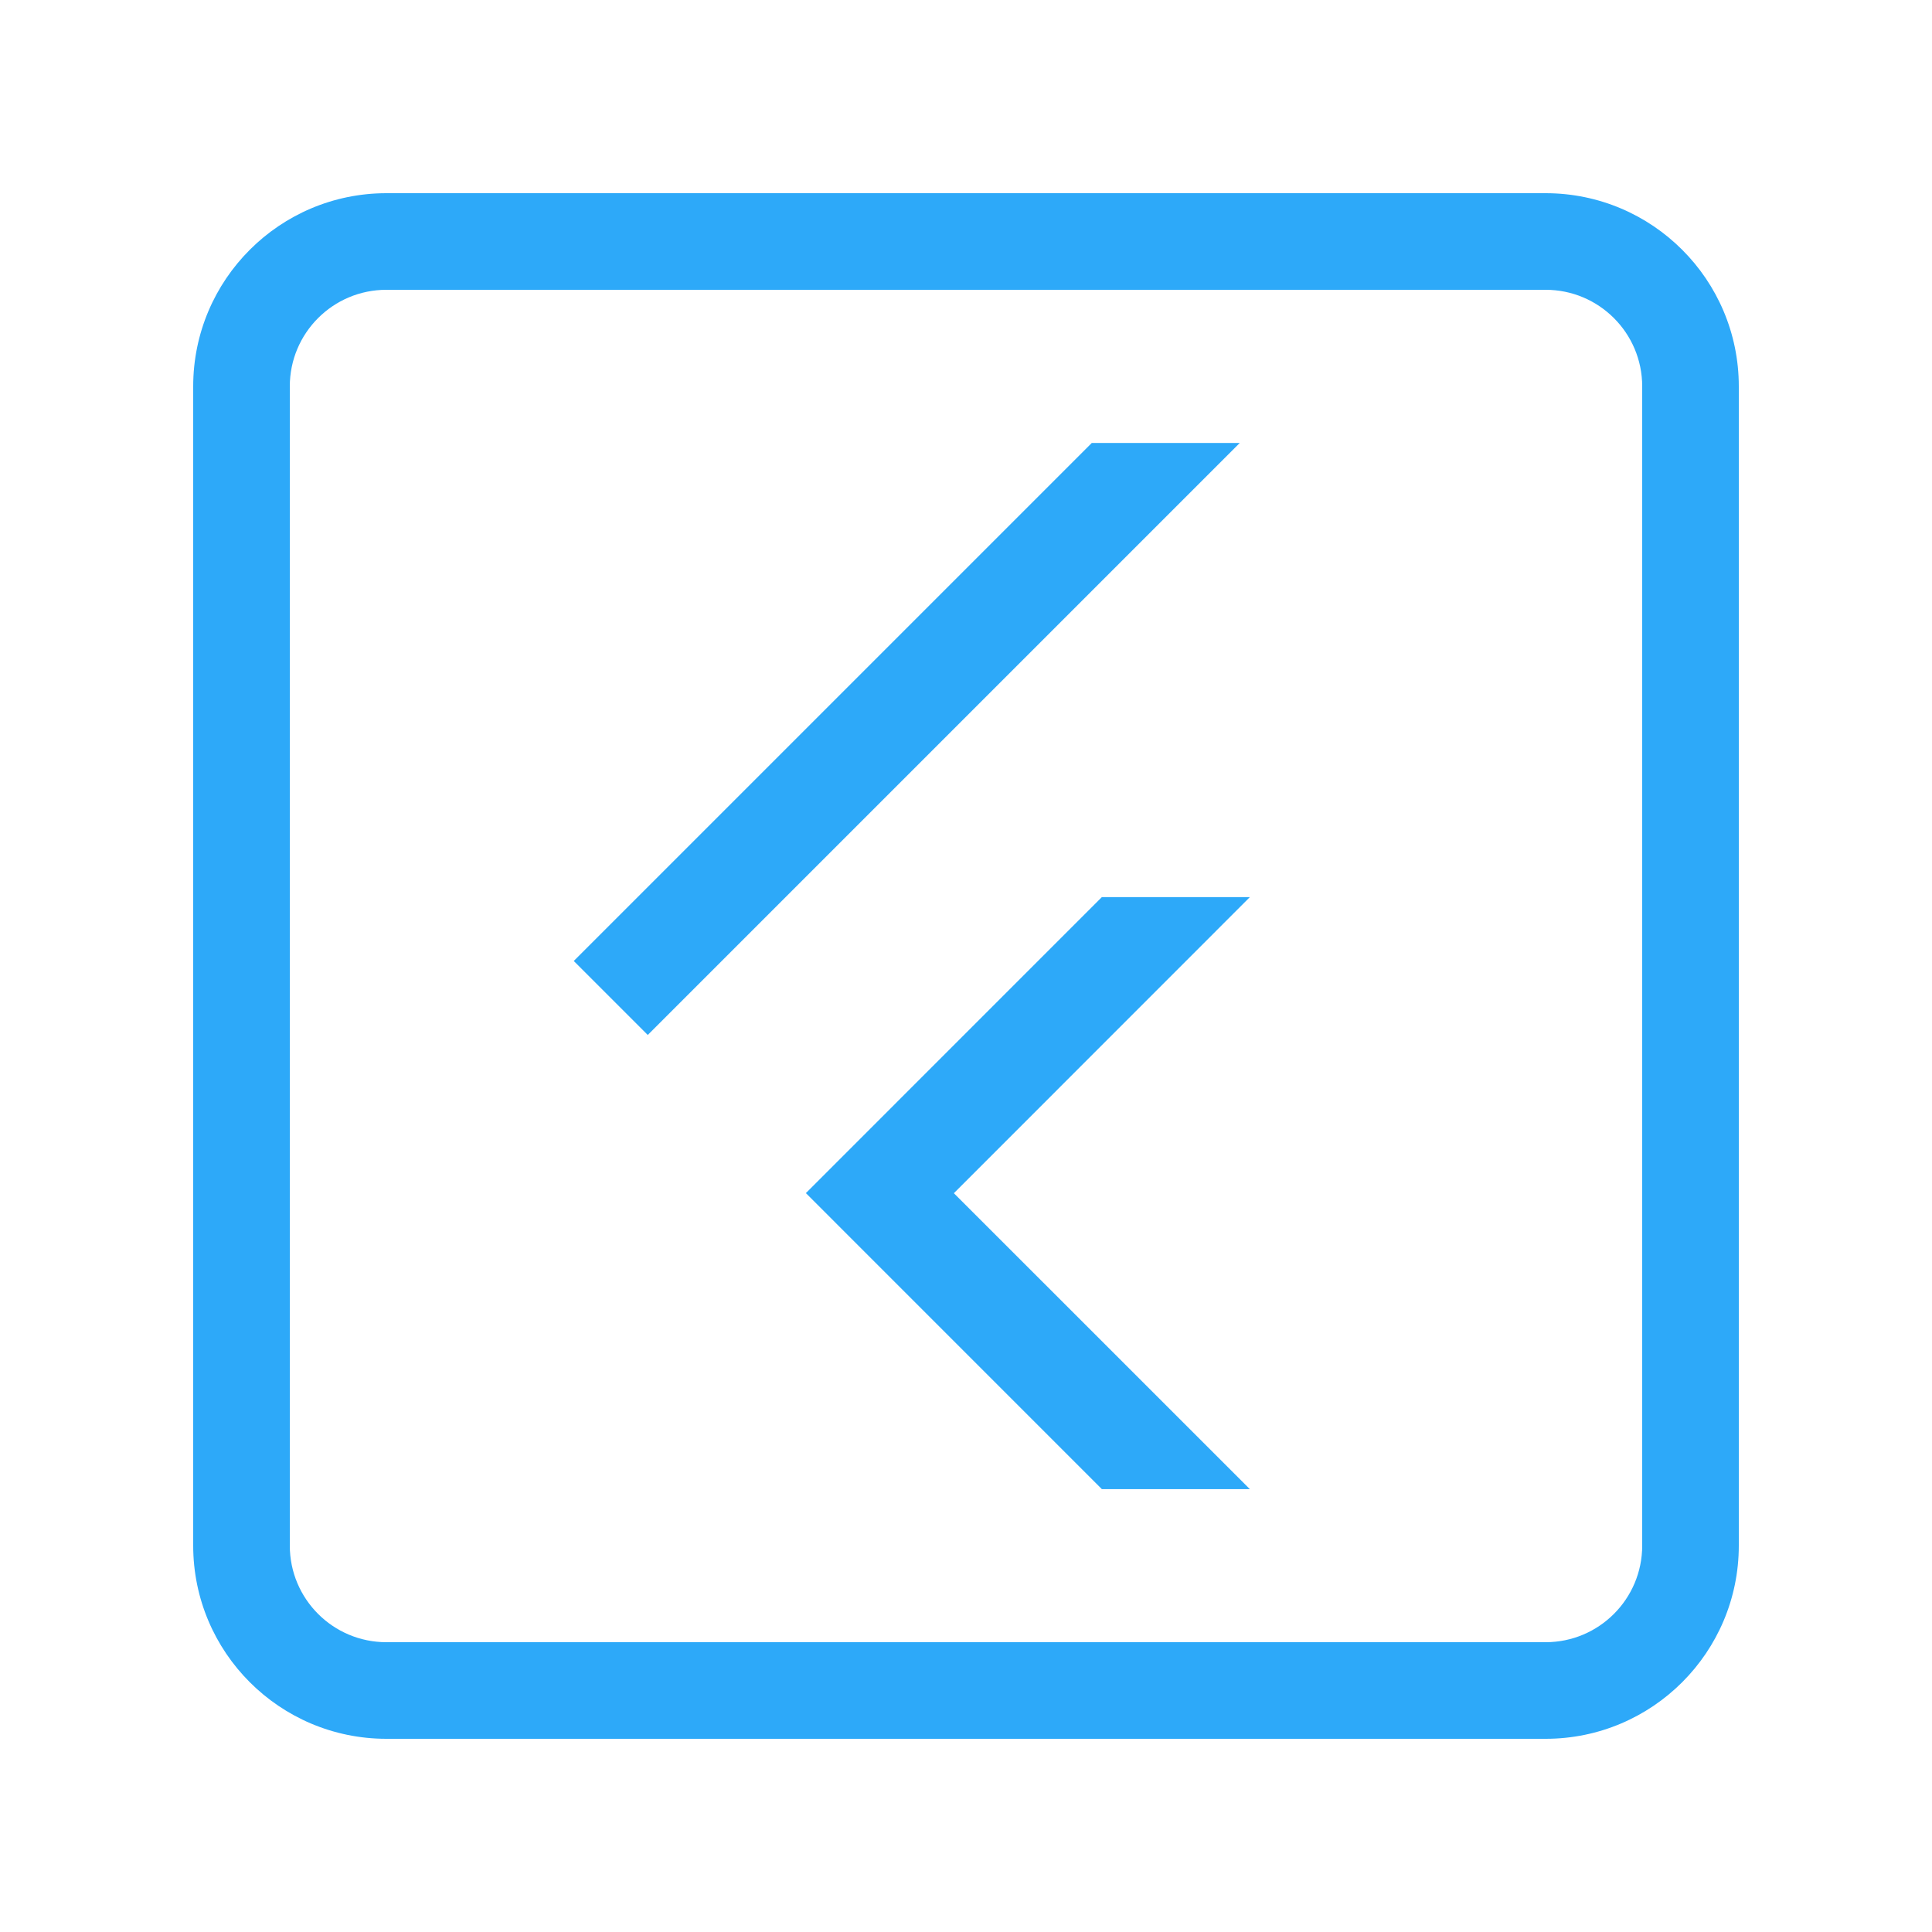 <svg width="40" height="40" viewBox="0 0 40 40" fill="none" xmlns="http://www.w3.org/2000/svg">
<path fill-rule="evenodd" clip-rule="evenodd" d="M8 6H32C33.105 6 34 6.895 34 8V32C34 33.105 33.105 34 32 34H8C6.895 34 6 33.105 6 32V8C6 6.895 6.895 6 8 6ZM4 8C4 5.791 5.791 4 8 4H32C34.209 4 36 5.791 36 8V32C36 34.209 34.209 36 32 36H8C5.791 36 4 34.209 4 32V8ZM25.877 18.574H22.813V18.573L16.685 24.702L22.813 30.831H25.877L19.749 24.704L25.877 18.574ZM25.668 9.171H22.604L11.879 19.896L13.411 21.428L25.668 9.171Z" fill="#2DA9F9"/>
</svg>
